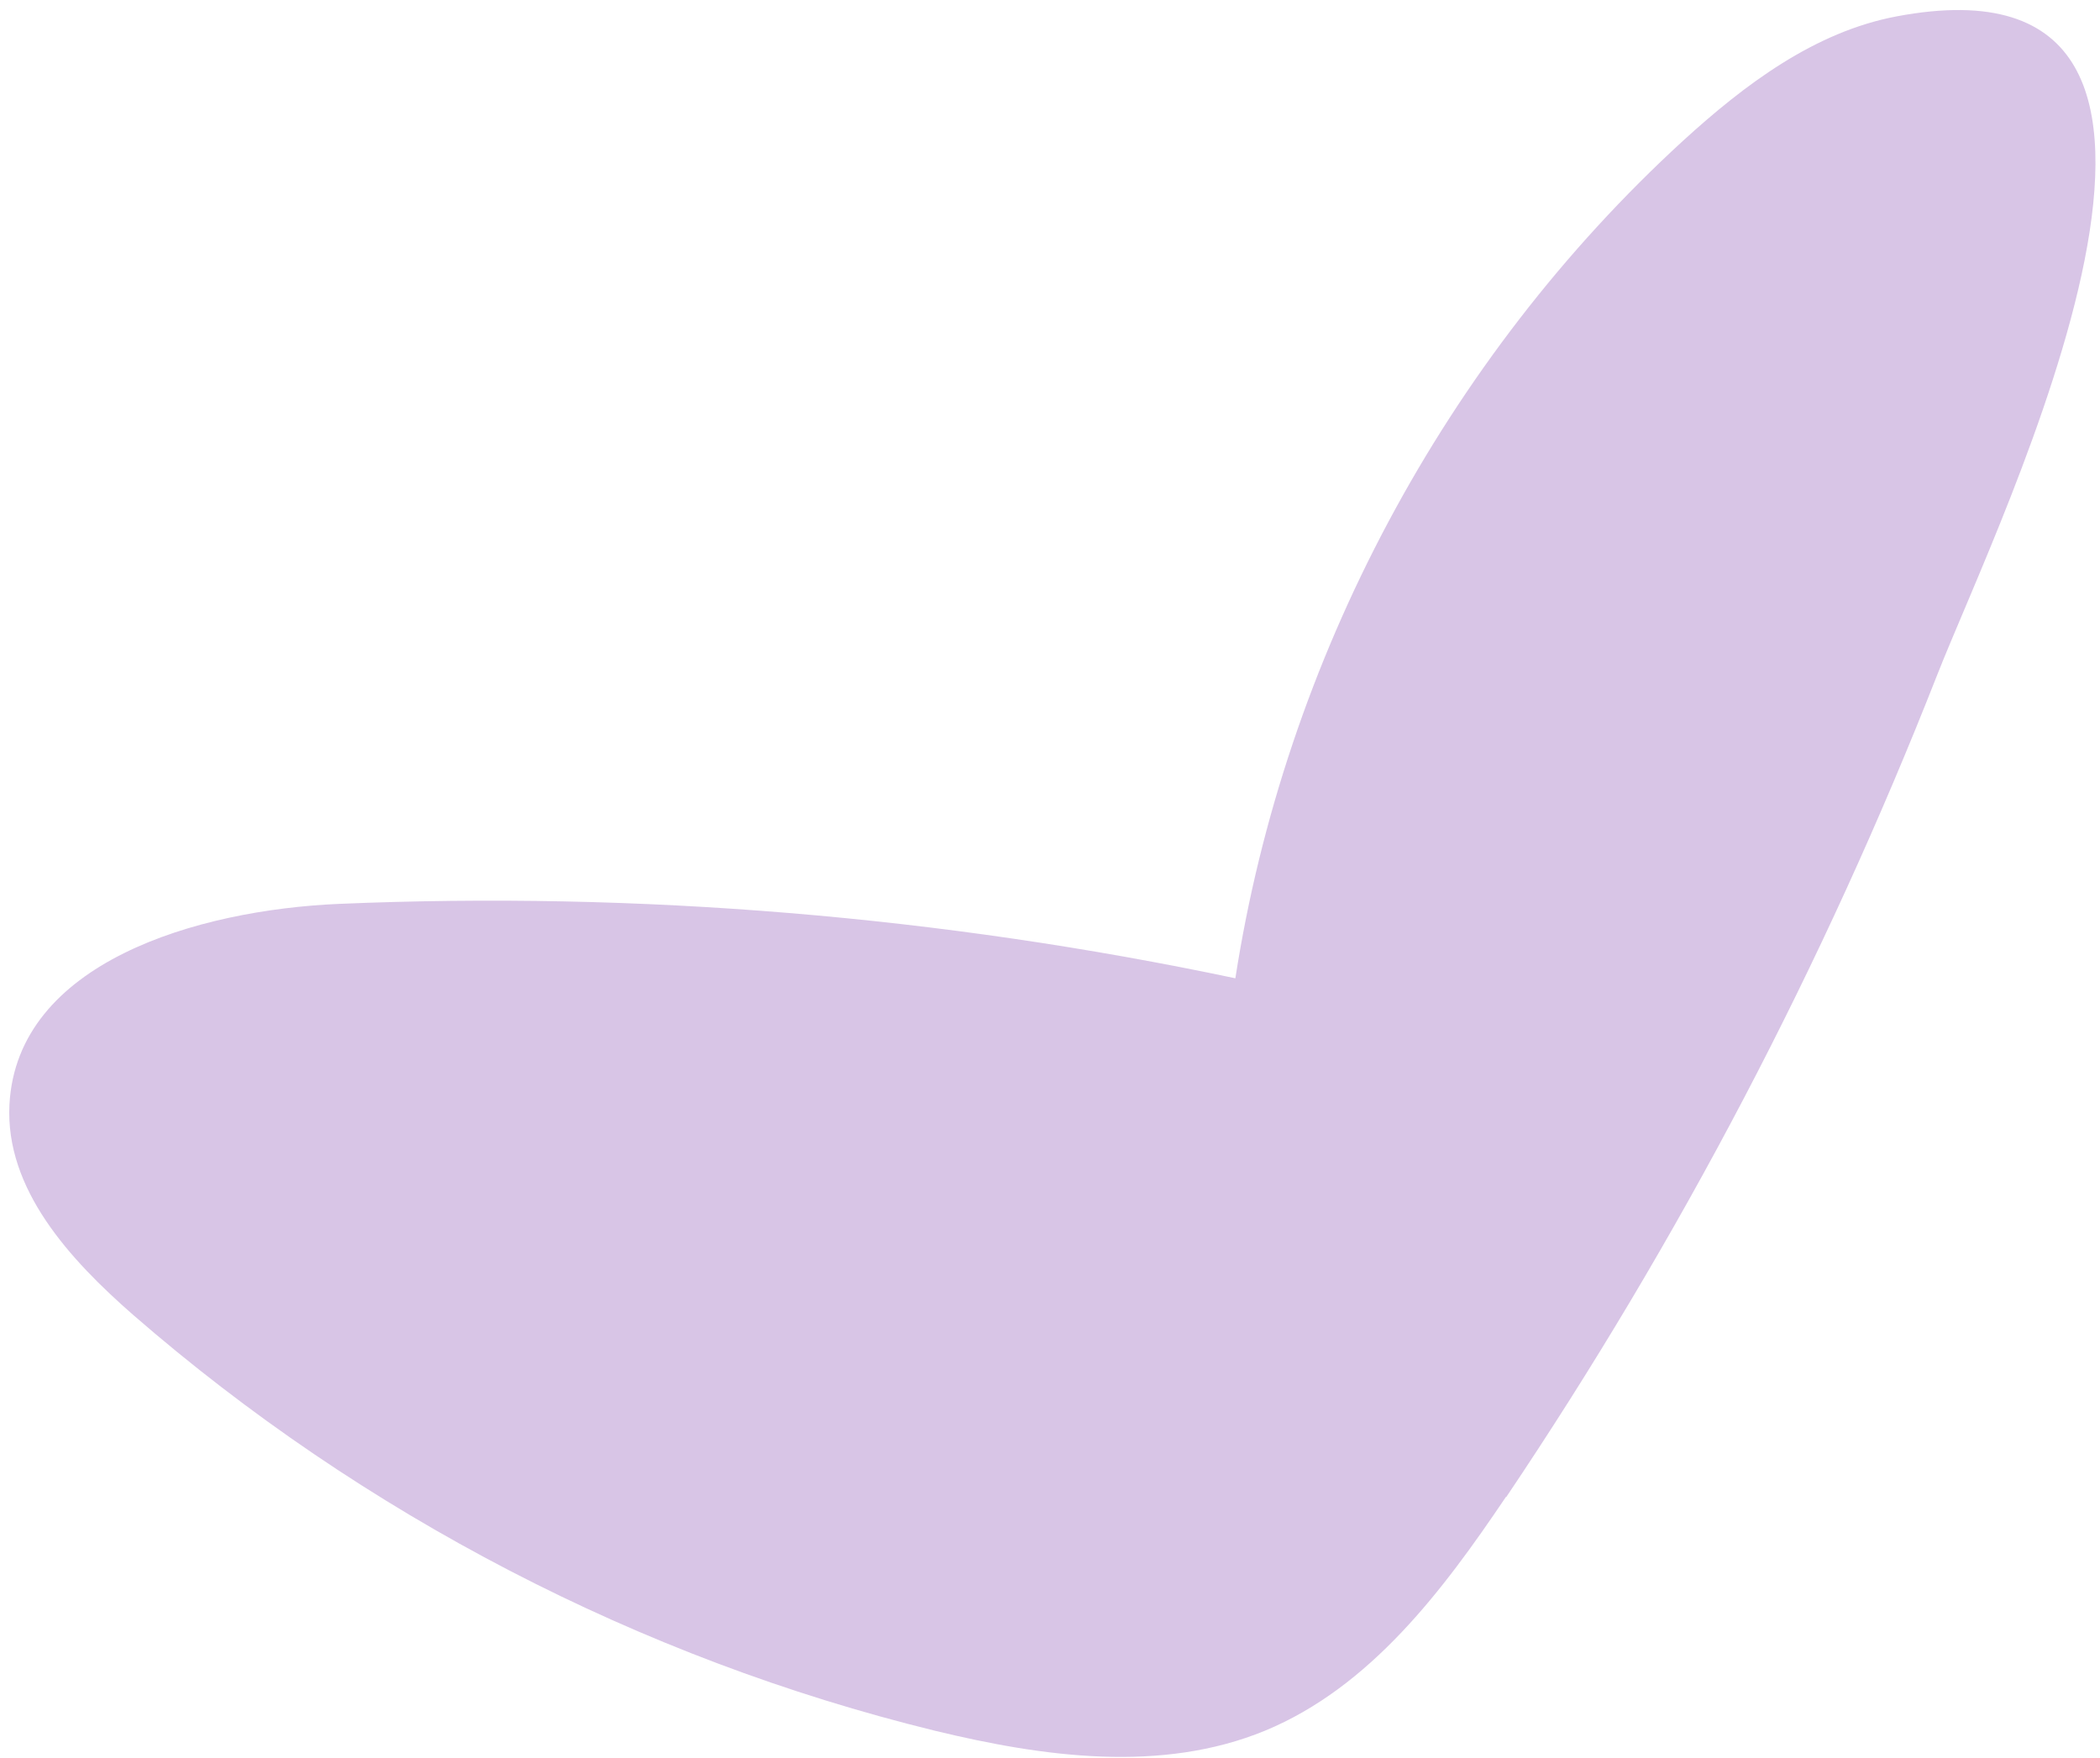 <svg width="86" height="72" viewBox="0 0 86 72" fill="none" xmlns="http://www.w3.org/2000/svg">
<path d="M61.672 61.305C59.072 65.164 56.113 69.094 51.81 70.879C47.561 72.628 42.737 71.961 38.273 70.879C26.206 67.922 14.856 62.026 5.461 53.859C2.861 51.587 0.208 48.703 0.387 45.241C0.692 39.417 8.079 37.272 13.87 37.019C26.17 36.497 38.542 37.524 50.591 40.066C52.617 26.995 59.179 14.699 68.915 5.774C71.443 3.466 74.312 1.303 77.665 0.672C93.497 -2.321 81.825 21.28 79.332 27.644C74.689 39.471 68.772 50.776 61.689 61.305H61.672Z" fill="#D8C5E6"/>
</svg>
